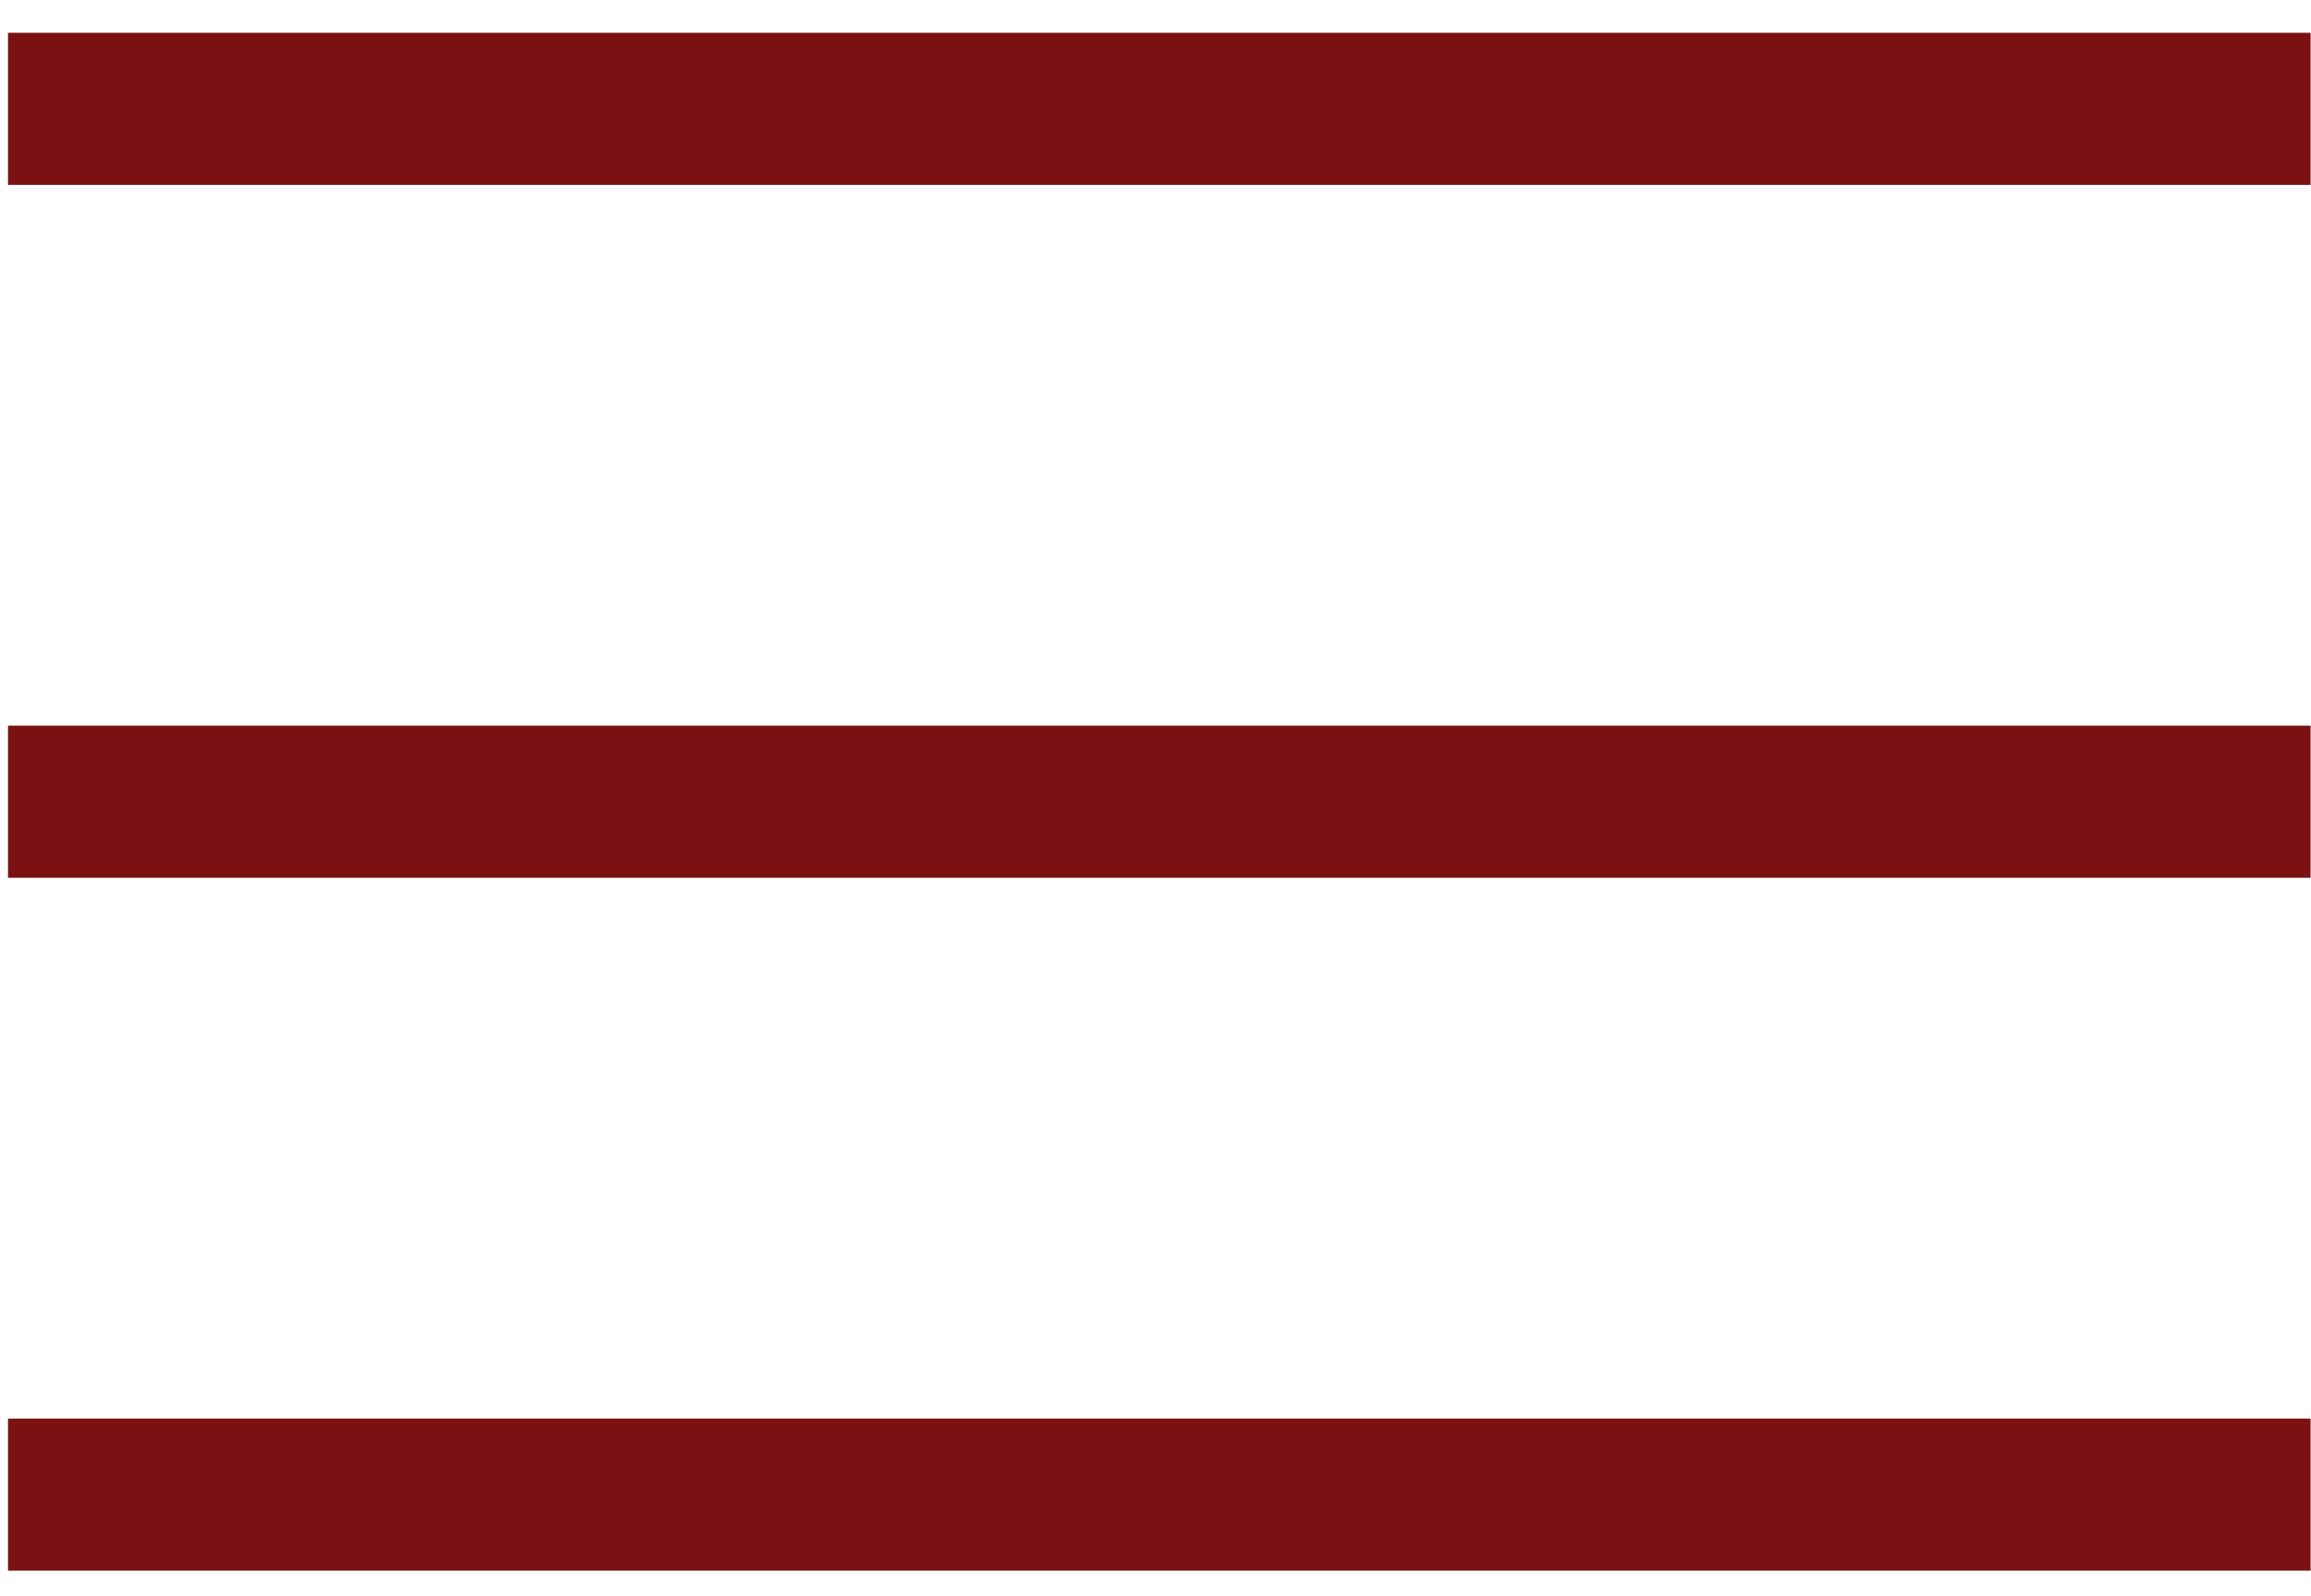 <?xml version="1.0" encoding="UTF-8"?> <svg xmlns="http://www.w3.org/2000/svg" width="55" height="38" viewBox="0 0 55 38" fill="none"><g clip-path="url(#clip0_4_1363)"><path d="M53.181 2.59H2" stroke="#7B1113" stroke-width="3.619" stroke-miterlimit="16" stroke-linecap="square"></path><path d="M53.181 19.085H2" stroke="#7B1113" stroke-width="3.619" stroke-miterlimit="16" stroke-linecap="square"></path><path d="M53.181 35.581H2" stroke="#7B1113" stroke-width="3.619" stroke-miterlimit="16" stroke-linecap="square"></path></g><defs><clipPath id="clip0_4_1363"><rect width="55" height="38" fill="white"></rect></clipPath></defs></svg> 